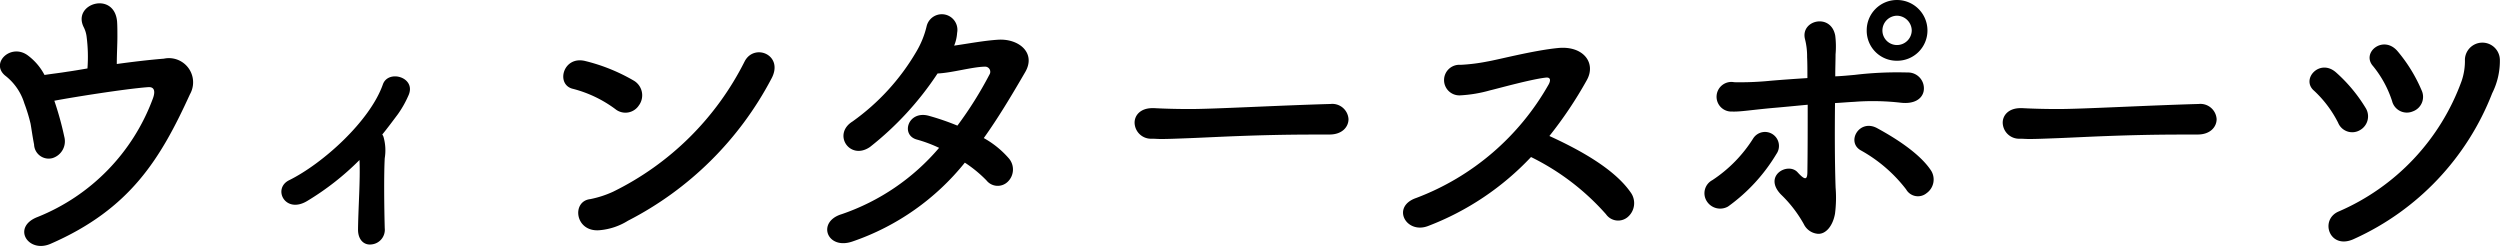<svg xmlns="http://www.w3.org/2000/svg" width="202.507" height="19.924" viewBox="0 0 202.507 19.924">
  <path id="ico_sec_intoroduce_06" d="M-96.864-10.68c1.368-.264,5.712-.96,7.584-1.1.528-.048.624.336.384.96a16.488,16.488,0,0,1-9.312,9.552C-100.344-.456-99,1.7-97.176.912c6.5-2.832,8.928-6.936,11.3-12.12a1.959,1.959,0,0,0-2.112-2.88c-1.248.1-2.592.264-3.816.432,0-.768.048-1.584.048-2.208,0-.456,0-.864-.024-1.224-.216-2.52-3.7-1.464-2.688.48a2.29,2.29,0,0,1,.216.72,12.749,12.749,0,0,1,.072,2.592c-.7.12-1.272.216-1.632.264-.6.1-1.224.168-1.848.264a4.683,4.683,0,0,0-1.32-1.56c-1.368-1.056-3.1.576-1.872,1.608a4.5,4.5,0,0,1,1.56,2.256,13.4,13.4,0,0,1,.5,1.632c.072.384.144.96.288,1.7a1.183,1.183,0,0,0,1.488,1.1,1.425,1.425,0,0,0,.96-1.728A25.453,25.453,0,0,0-96.864-10.68Zm24.72,4.824c.072,1.608-.1,3.816-.12,5.616,0,.84.5,1.272,1.08,1.2A1.193,1.193,0,0,0-70.1-.36c-.048-1.824-.072-4.344,0-5.664a3.956,3.956,0,0,0-.1-1.728.719.719,0,0,0-.1-.192c.432-.528.84-1.08,1.272-1.656a8.388,8.388,0,0,0,.84-1.488c.7-1.488-1.632-2.16-2.064-.912C-71.3-9.024-75.12-5.592-77.832-4.248c-1.392.672-.336,2.784,1.464,1.68A21.867,21.867,0,0,0-72.144-5.88Zm33.36-6.6c1.056-1.92-1.368-2.928-2.16-1.416A23.486,23.486,0,0,1-51.6-3.312a8.28,8.28,0,0,1-1.848.6c-1.536.168-1.248,2.688.744,2.52A5.152,5.152,0,0,0-50.4-.96,27.083,27.083,0,0,0-38.784-12.456Zm-10.7,2.112a1.379,1.379,0,0,0-.408-1.944,14.779,14.779,0,0,0-3.96-1.608c-1.824-.456-2.424,1.944-.984,2.256a9.9,9.9,0,0,1,3.408,1.632A1.3,1.3,0,0,0-49.488-10.344Zm26.376,4.68a10.212,10.212,0,0,1,1.752,1.44,1.163,1.163,0,0,0,1.728.1A1.38,1.38,0,0,0-19.536-6a7.505,7.505,0,0,0-2.04-1.656c1.152-1.608,2.232-3.408,3.36-5.352.888-1.536-.5-2.712-2.184-2.616-1.152.072-2.4.312-3.576.48a3.222,3.222,0,0,0,.24-1.032,1.264,1.264,0,0,0-2.472-.528,7.336,7.336,0,0,1-.84,2.064A18.213,18.213,0,0,1-32.208-9c-1.656,1.032-.216,3.192,1.416,2.064a25.215,25.215,0,0,0,5.472-5.952c1.152-.048,2.784-.528,3.816-.552a.418.418,0,0,1,.384.648,30.567,30.567,0,0,1-2.592,4.128,20.33,20.33,0,0,0-2.3-.792c-1.7-.48-2.328,1.56-.984,1.92a11.212,11.212,0,0,1,1.8.672,17.986,17.986,0,0,1-7.9,5.376c-2.04.624-1.176,2.928.888,2.208A19.953,19.953,0,0,0-23.112-5.664ZM6.432-7.944c1.032,0,1.536-.624,1.536-1.248A1.315,1.315,0,0,0,6.5-10.416H6.456c-4.224.12-9.36.408-11.328.408-.96,0-2.016-.024-2.9-.072H-7.92c-.96,0-1.44.576-1.44,1.176a1.327,1.327,0,0,0,1.392,1.3c.264,0,.48.024.768.024.48,0,1.128-.024,2.376-.072,1.9-.072,5.4-.288,9.984-.288H6.408ZM22.752-6.12a19.672,19.672,0,0,1,6.072,4.632,1.2,1.2,0,0,0,1.776.216,1.477,1.477,0,0,0,.216-1.992c-1.368-1.968-4.32-3.528-6.576-4.56a32.894,32.894,0,0,0,3.024-4.512c.792-1.392-.264-2.808-2.3-2.616-2.016.192-4.92.96-5.784,1.1a14.845,14.845,0,0,1-2.136.264,1.239,1.239,0,1,0-.024,2.472,10.874,10.874,0,0,0,2.424-.408c.624-.144,3.36-.912,4.536-1.032.288-.024.408.144.216.528A20.721,20.721,0,0,1,13.464-2.808c-2.064.7-.84,2.952.936,2.28A22.435,22.435,0,0,0,22.752-6.12ZM54.864-16.368a2.468,2.468,0,0,0-2.472-2.472,2.448,2.448,0,0,0-2.448,2.472,2.428,2.428,0,0,0,2.448,2.448A2.448,2.448,0,0,0,54.864-16.368ZM54.792-3.192a1.357,1.357,0,0,0,.384-1.8c-.984-1.536-3.312-2.88-4.368-3.456-1.464-.816-2.568,1.128-1.32,1.8A11.91,11.91,0,0,1,53.136-3.5,1.1,1.1,0,0,0,54.792-3.192Zm-7.416-7.3c.5-.024,1.008-.072,1.56-.1a19.775,19.775,0,0,1,3.768.072c1.032.12,1.7-.264,1.848-.912a1.285,1.285,0,0,0-1.3-1.536,29.063,29.063,0,0,0-4.272.192c-.528.048-1.056.1-1.584.12,0-.7.024-1.3.024-1.776a7.279,7.279,0,0,0-.024-1.512c-.336-1.872-2.856-1.272-2.448.288a5.633,5.633,0,0,1,.168,1.44c.024.48.024,1.056.024,1.7-1.128.072-2.136.144-2.976.216a24.685,24.685,0,0,1-2.952.12,1.2,1.2,0,1,0-.168,2.376c.672.024,1.44-.12,3.264-.288.864-.072,1.824-.168,2.856-.264,0,1.728,0,3.672-.024,5.376,0,.648-.12.84-.792.1-.768-.864-2.832.264-1.344,1.8a10.23,10.23,0,0,1,1.848,2.4A1.389,1.389,0,0,0,46.008.1c.648.024,1.2-.672,1.368-1.632a10.2,10.2,0,0,0,.048-2.112C47.352-5.736,47.352-8.28,47.376-10.488ZM38.712-2.112A14.224,14.224,0,0,0,42.624-6.36a1.132,1.132,0,1,0-1.872-1.272A11.11,11.11,0,0,1,37.44-4.248a1.2,1.2,0,0,0-.456,1.7A1.283,1.283,0,0,0,38.712-2.112Zm14.88-14.256a1.2,1.2,0,0,1-1.2,1.176,1.178,1.178,0,0,1-1.176-1.176,1.2,1.2,0,0,1,1.176-1.2A1.219,1.219,0,0,1,53.592-16.368Zm23.16,8.424c1.032,0,1.536-.624,1.536-1.248a1.315,1.315,0,0,0-1.464-1.224h-.048c-4.224.12-9.36.408-11.328.408-.96,0-2.016-.024-2.9-.072H62.4c-.96,0-1.44.576-1.44,1.176a1.327,1.327,0,0,0,1.392,1.3c.264,0,.48.024.768.024.48,0,1.128-.024,2.376-.072,1.9-.072,5.4-.288,9.984-.288h1.248ZM94.176-9.816a1.25,1.25,0,0,0,.72-1.7,12.481,12.481,0,0,0-1.944-3.168c-1.152-1.368-2.976.1-1.992,1.2A8.719,8.719,0,0,1,92.5-10.656,1.234,1.234,0,0,0,94.176-9.816ZM89.448.5a21.487,21.487,0,0,0,11.16-11.784,5.847,5.847,0,0,0,.624-2.712A1.417,1.417,0,0,0,98.4-14.04a5.019,5.019,0,0,1-.264,1.752A18.3,18.3,0,0,1,88.152-1.7C86.592-1.008,87.456,1.464,89.448.5ZM89.9-8.3a1.279,1.279,0,0,0,.456-1.8,12.545,12.545,0,0,0-2.376-2.856c-1.32-1.2-2.9.528-1.8,1.464A9.182,9.182,0,0,1,88.128-8.9,1.233,1.233,0,0,0,89.9-8.3Z" transform="translate(101.265 18.84)"/>
</svg>
